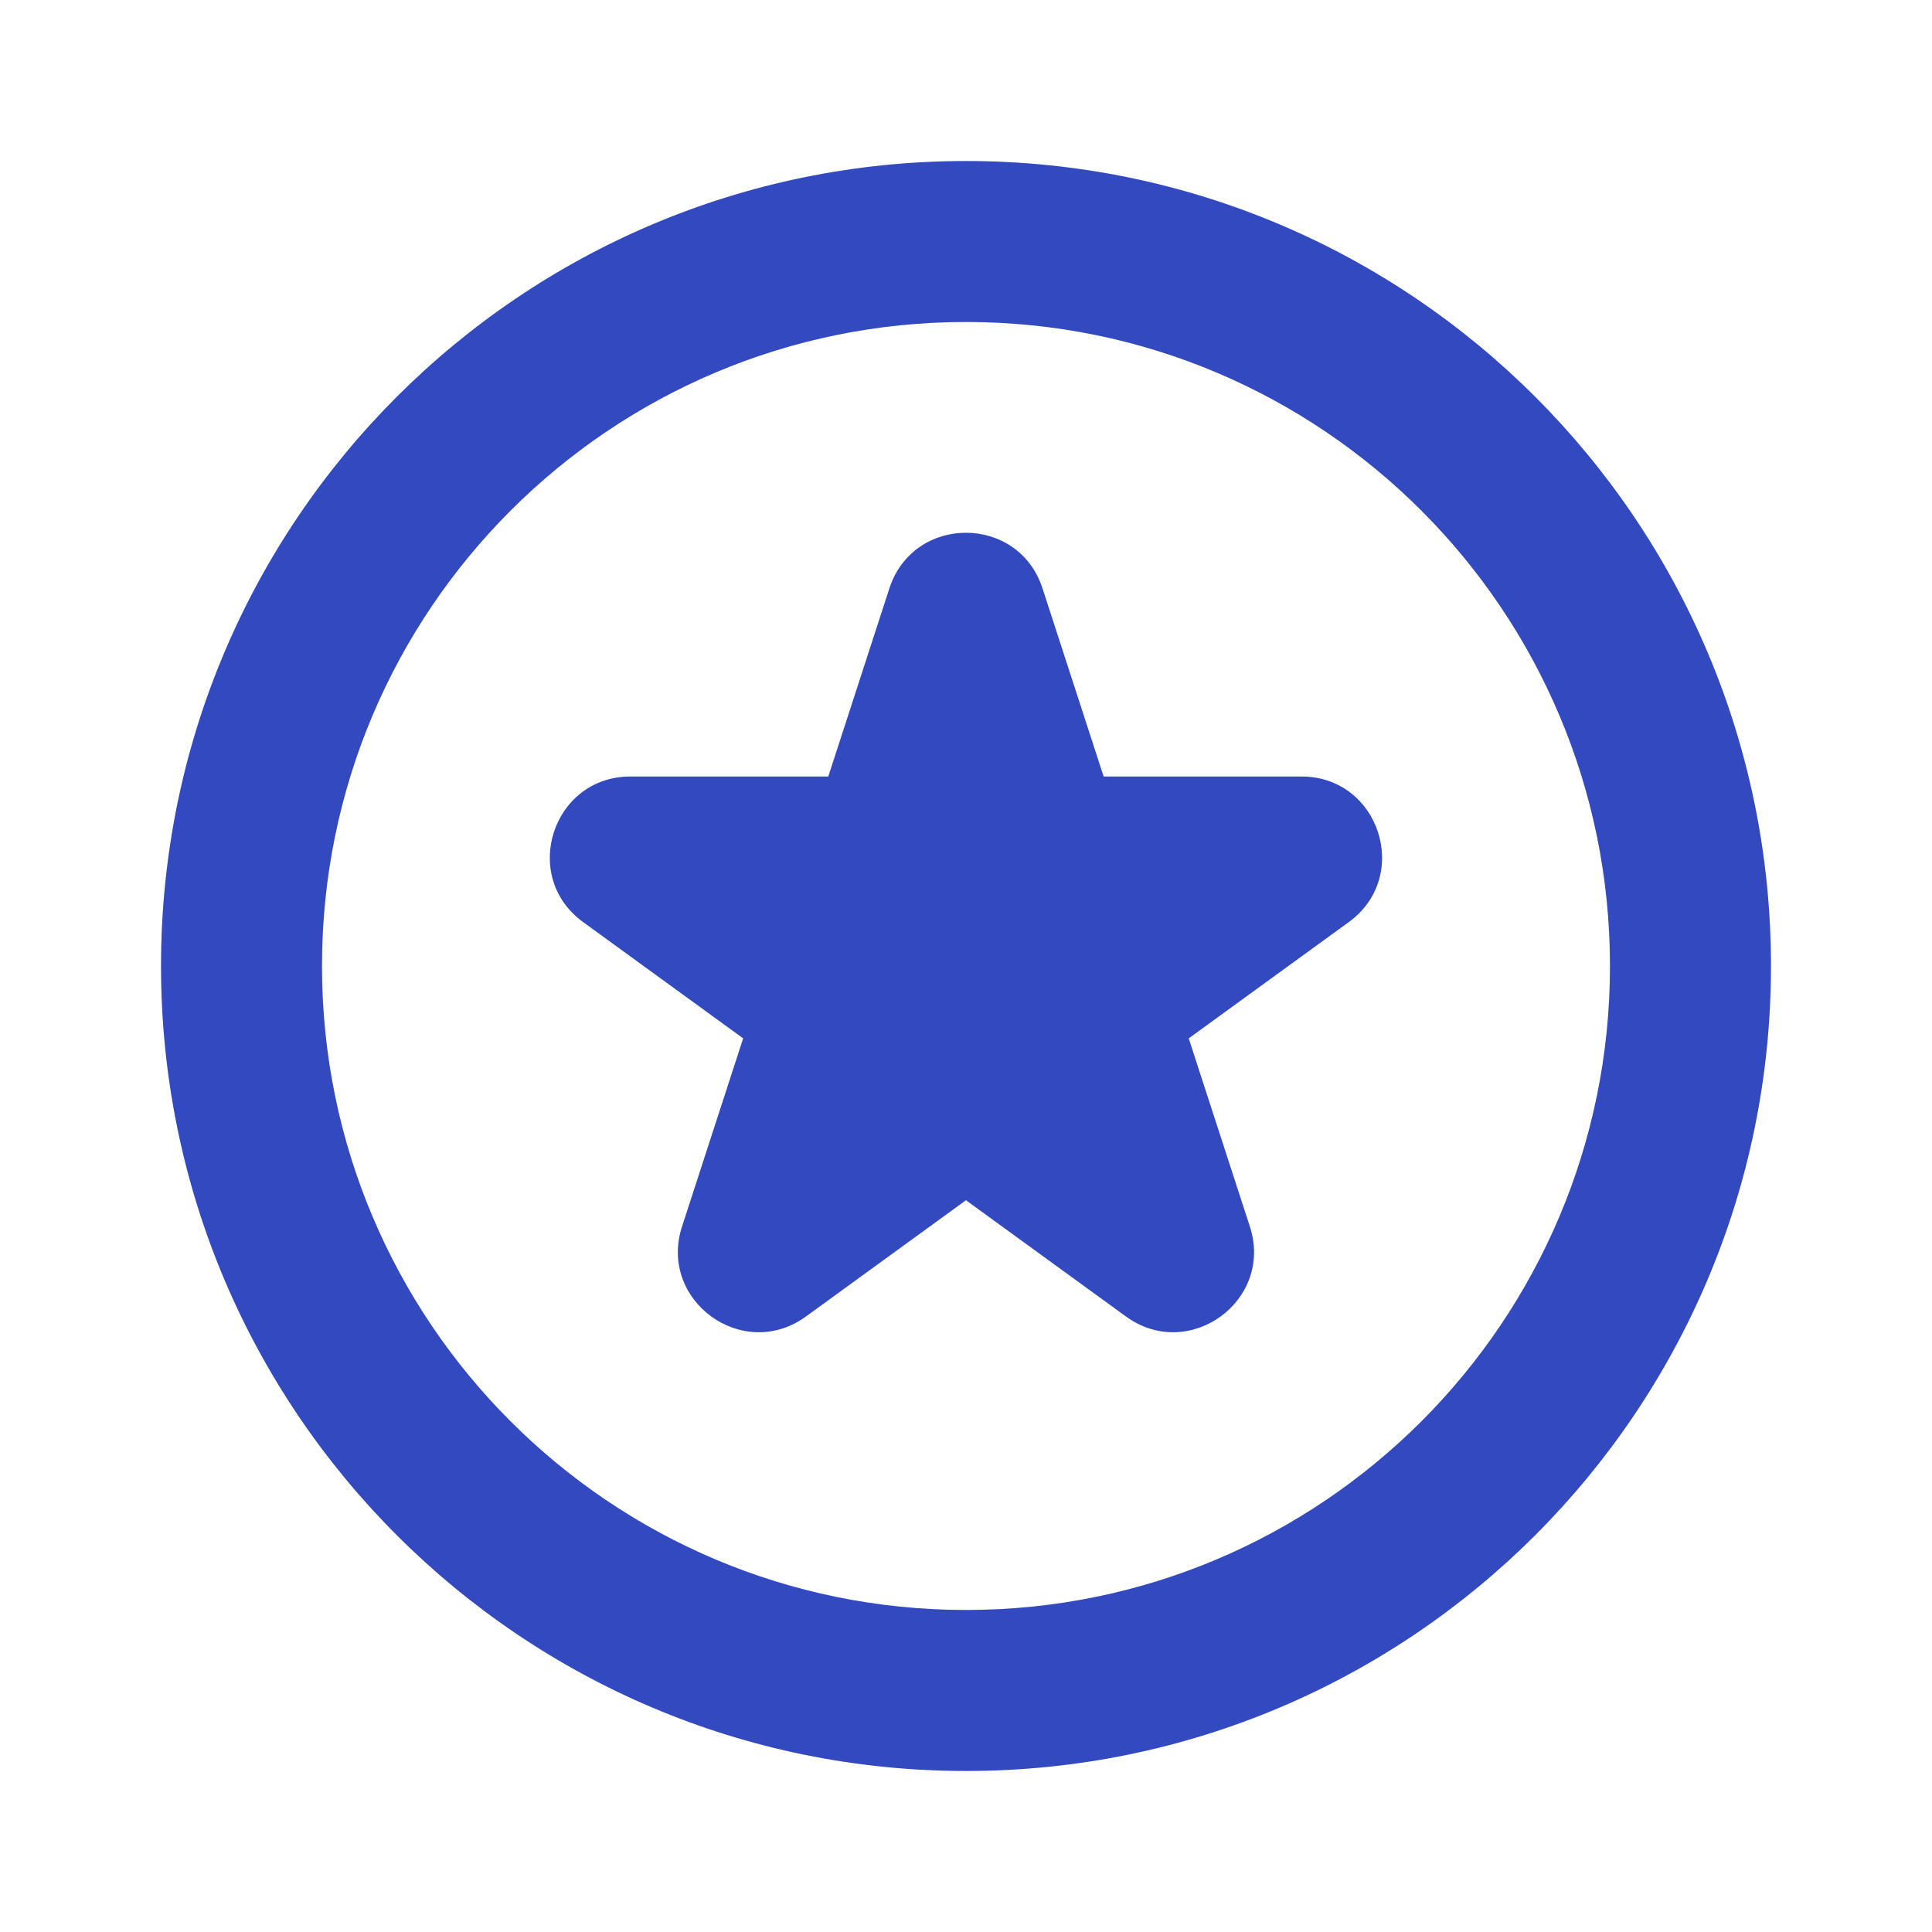 <svg width="50" height="50" viewBox="0 0 50 50" fill="none" xmlns="http://www.w3.org/2000/svg">
<path fill-rule="evenodd" clip-rule="evenodd" d="M25 4.167C13.494 4.167 4.167 13.494 4.167 25C4.167 36.506 13.494 45.833 25 45.833C36.506 45.833 45.833 36.506 45.833 25C45.833 13.494 36.506 4.167 25 4.167ZM8.333 25C8.333 15.795 15.795 8.333 25 8.333C34.205 8.333 41.666 15.795 41.666 25C41.666 34.205 34.205 41.666 25 41.666C15.795 41.666 8.333 34.205 8.333 25ZM23.017 15.227C23.641 13.308 26.357 13.308 26.98 15.227L28.562 20.096H33.681C35.699 20.096 36.538 22.678 34.906 23.864L30.764 26.873L32.346 31.742C32.97 33.661 30.773 35.257 29.14 34.071L24.999 31.062L20.857 34.071C19.225 35.257 17.028 33.661 17.651 31.742L19.233 26.873L15.092 23.864C13.459 22.678 14.298 20.096 16.317 20.096H21.436L23.017 15.227Z" fill="#3249C0"/>
</svg>
